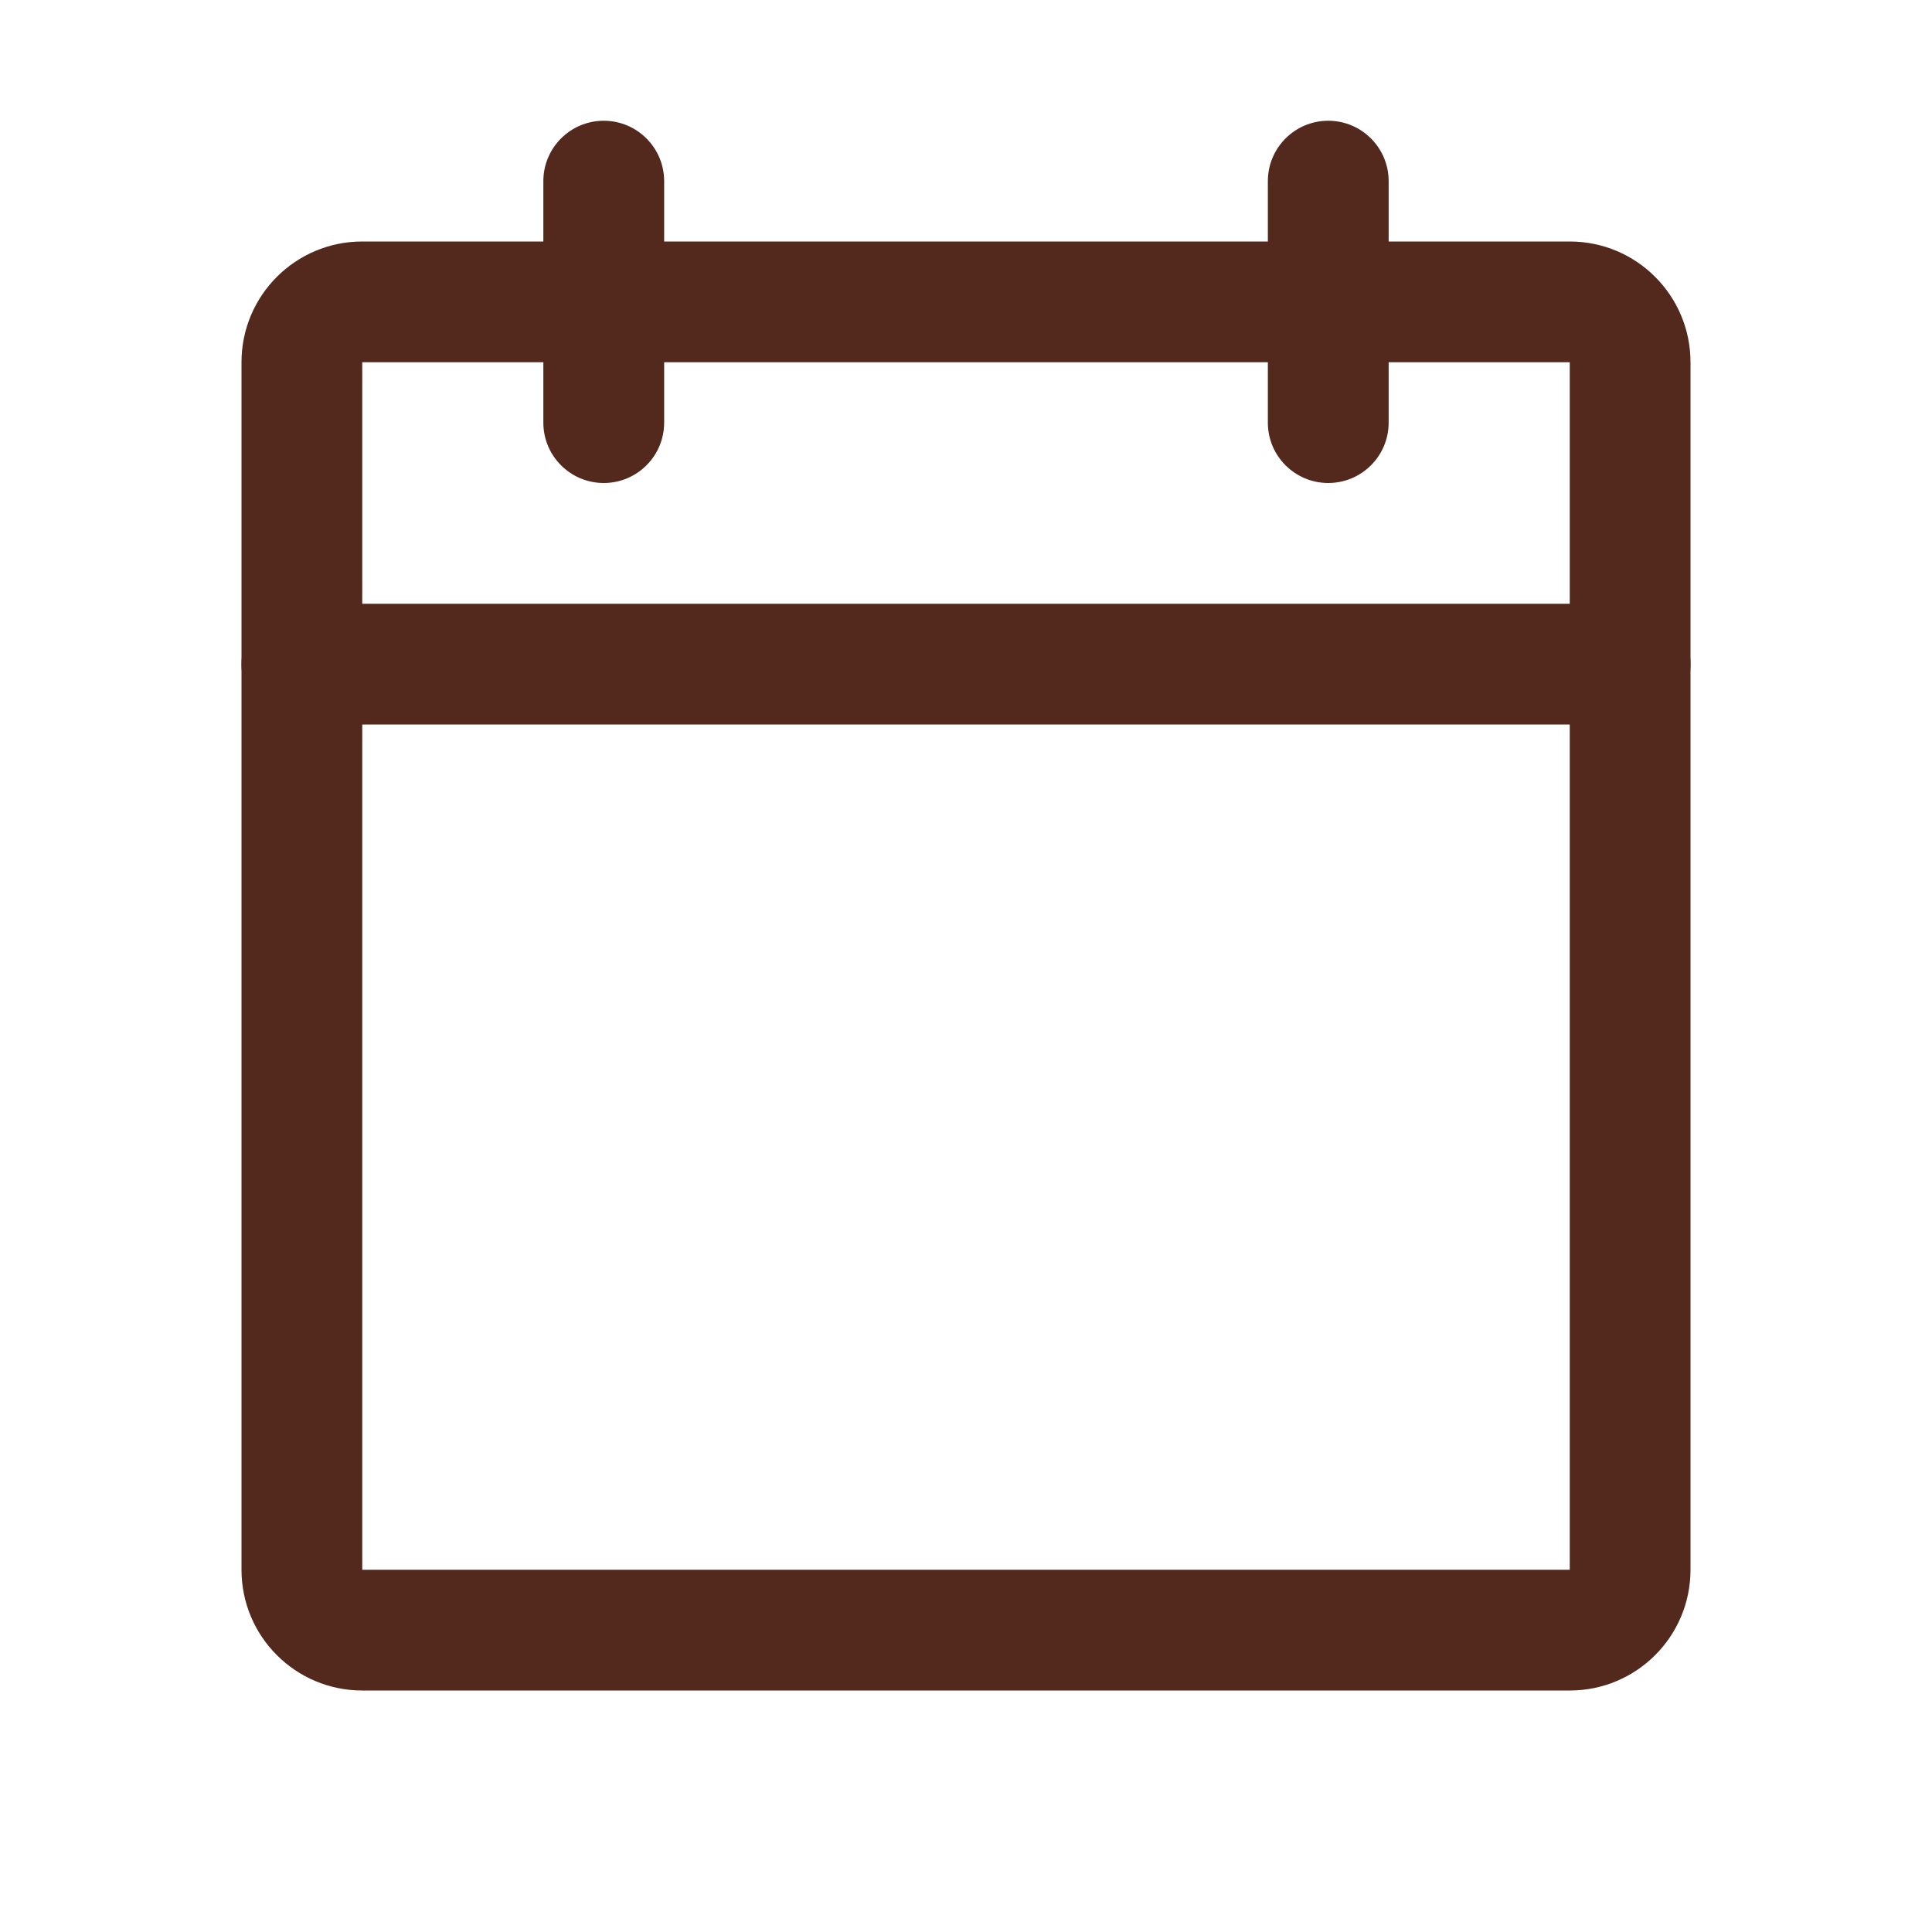 <svg width="34" height="34" viewBox="0 0 34 34" fill="none" xmlns="http://www.w3.org/2000/svg">
<path fill-rule="evenodd" clip-rule="evenodd" d="M4.25 6.375C4.25 5.201 5.201 4.25 6.375 4.25H27.625C28.799 4.25 29.75 5.201 29.75 6.375V27.625C29.75 28.799 28.799 29.75 27.625 29.75H6.375C5.201 29.75 4.25 28.799 4.25 27.625V6.375ZM27.625 6.375H6.375V27.625H27.625V6.375Z" fill="#52291C"/>
<path fill-rule="evenodd" clip-rule="evenodd" d="M23.375 2.125C23.962 2.125 24.438 2.601 24.438 3.188V7.438C24.438 8.024 23.962 8.5 23.375 8.5C22.788 8.5 22.312 8.024 22.312 7.438V3.188C22.312 2.601 22.788 2.125 23.375 2.125Z" fill="#52291C"/>
<path fill-rule="evenodd" clip-rule="evenodd" d="M10.625 2.125C11.212 2.125 11.688 2.601 11.688 3.188V7.438C11.688 8.024 11.212 8.5 10.625 8.5C10.038 8.5 9.562 8.024 9.562 7.438V3.188C9.562 2.601 10.038 2.125 10.625 2.125Z" fill="#52291C"/>
<path fill-rule="evenodd" clip-rule="evenodd" d="M4.25 11.688C4.25 11.101 4.726 10.625 5.312 10.625H28.688C29.274 10.625 29.75 11.101 29.75 11.688C29.75 12.274 29.274 12.75 28.688 12.75H5.312C4.726 12.75 4.25 12.274 4.25 11.688Z" fill="#52291C"/>
</svg>
